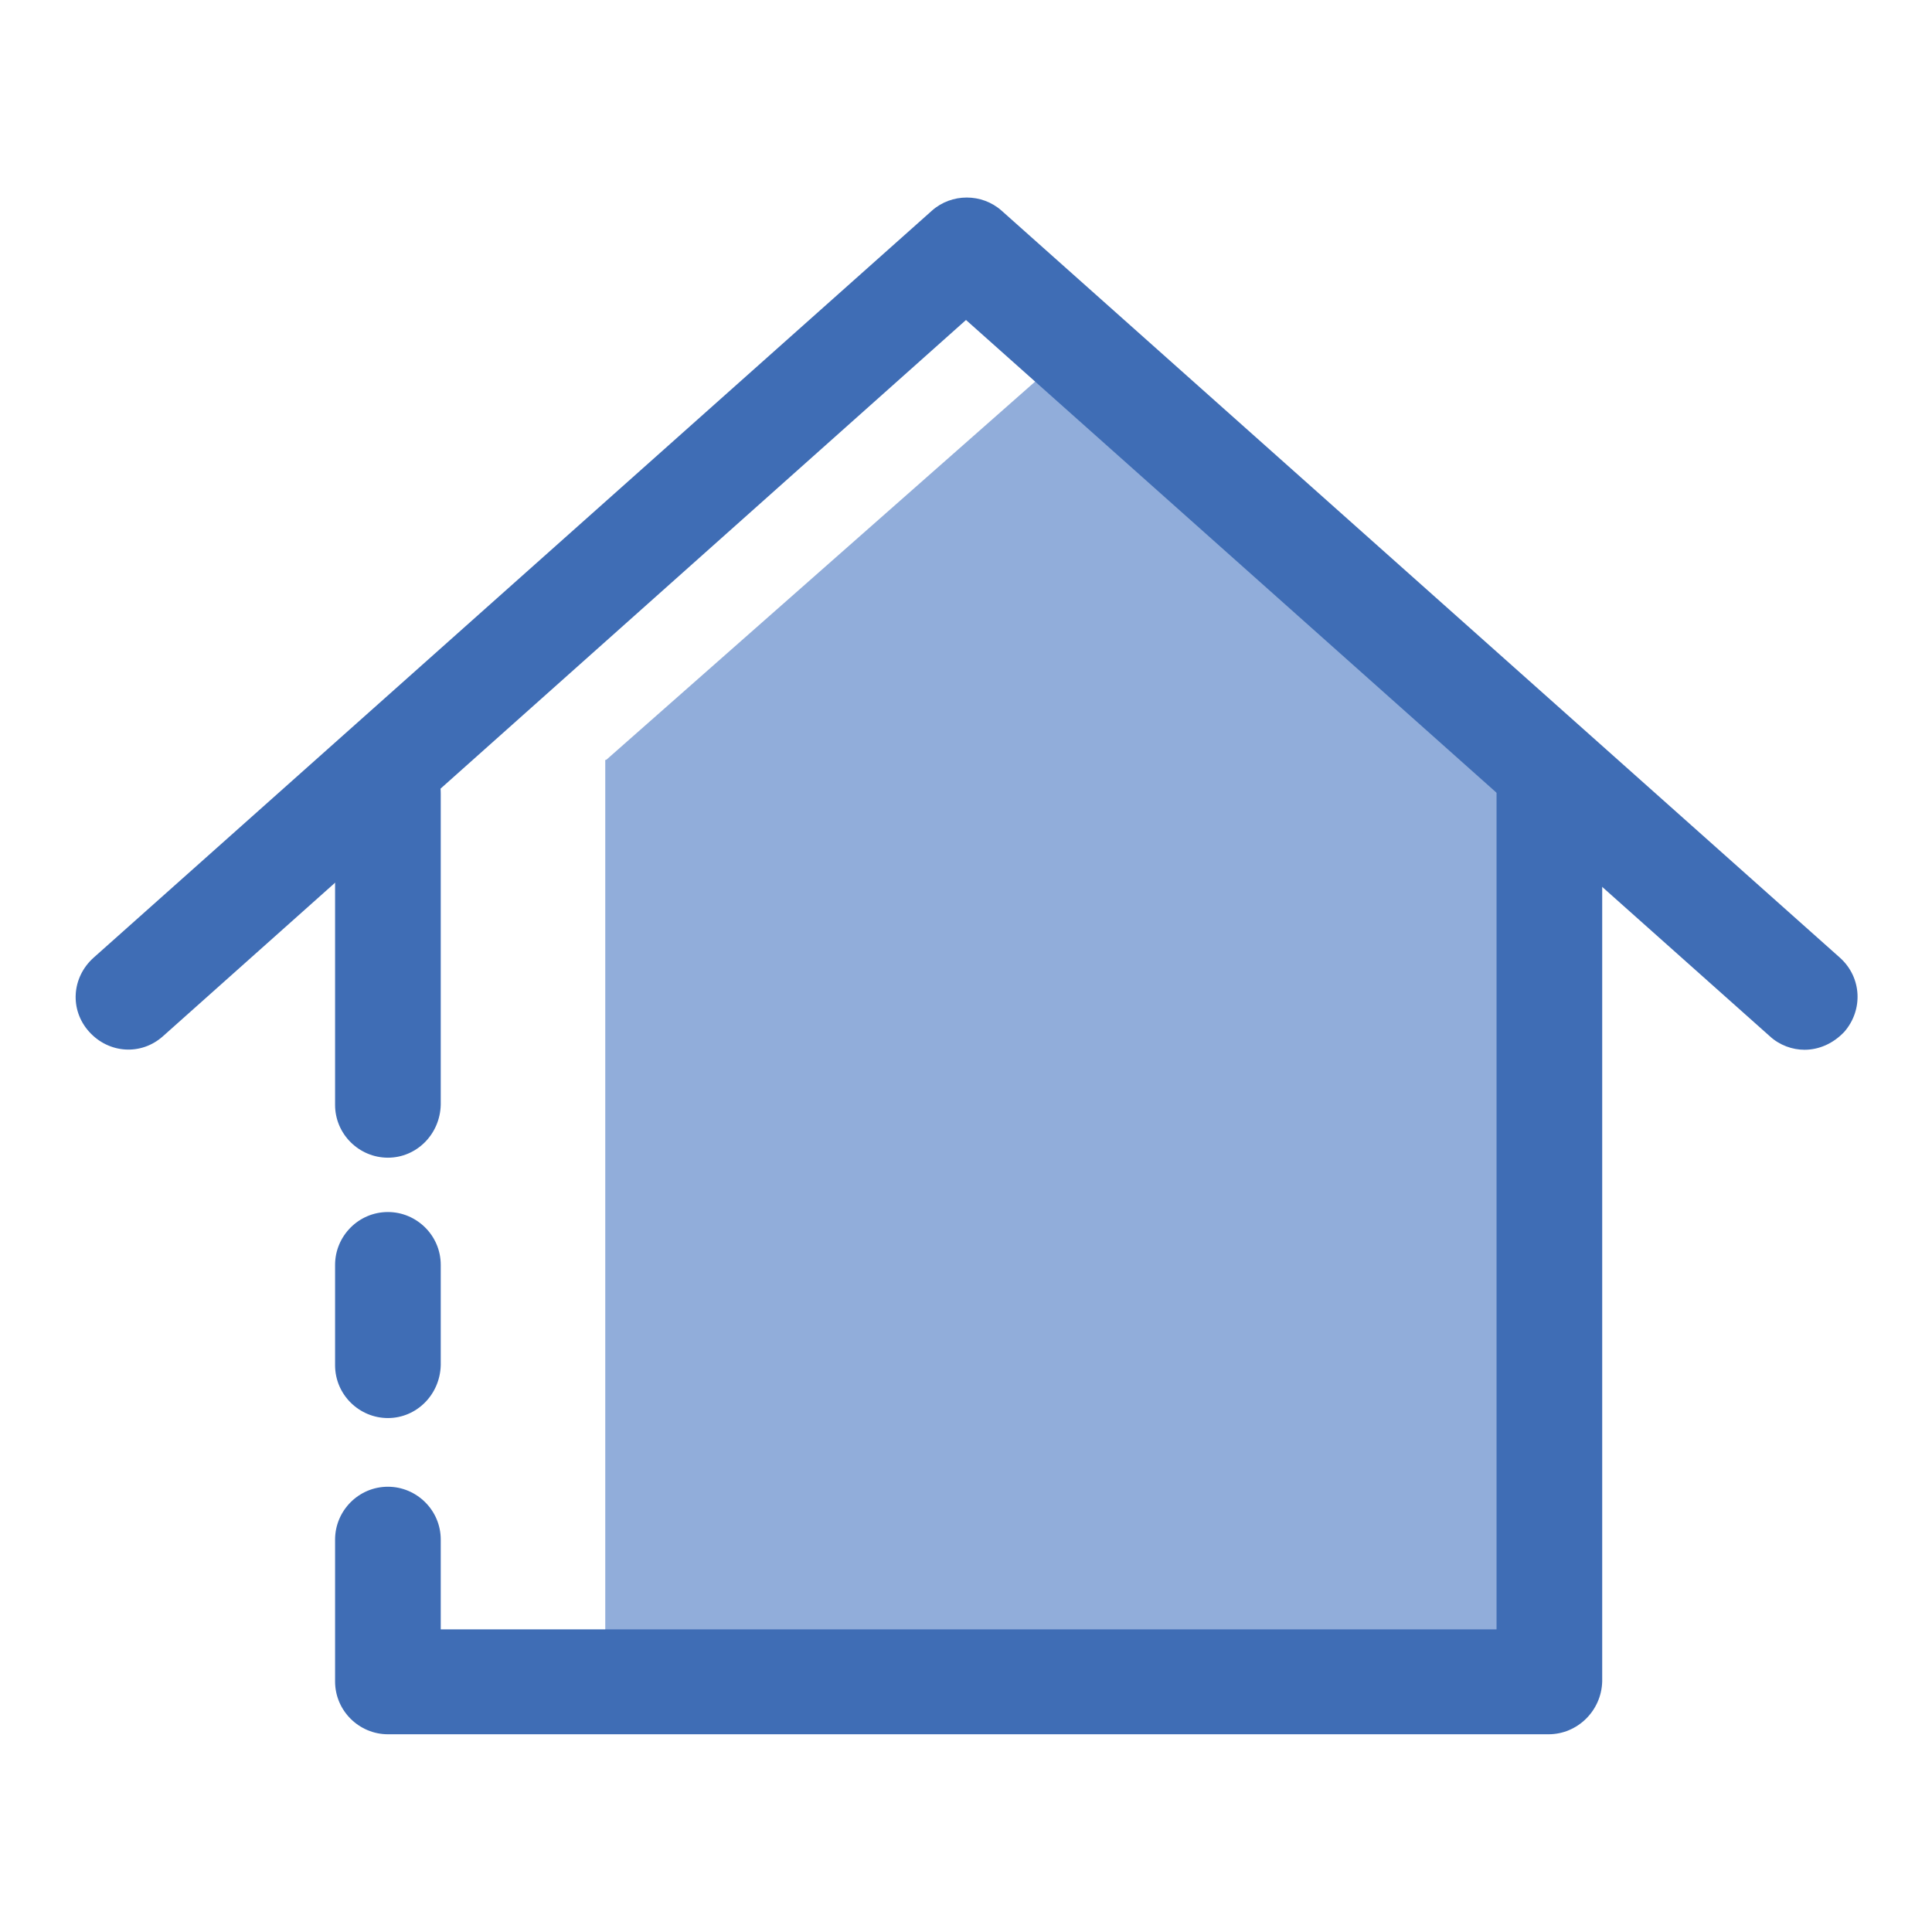 <?xml version="1.0" encoding="utf-8"?>
<!-- Svg Vector Icons : http://www.onlinewebfonts.com/icon -->
<!DOCTYPE svg PUBLIC "-//W3C//DTD SVG 1.1//EN" "http://www.w3.org/Graphics/SVG/1.1/DTD/svg11.dtd">
<svg version="1.1" xmlns="http://www.w3.org/2000/svg" xmlns:xlink="http://www.w3.org/1999/xlink" x="0px" y="0px" viewBox="0 0 256 256" enable-background="new 0 0 256 256" xml:space="preserve">
<g> <path fill="#91adda" d="M205.2,96.8v120.9l-125,4.4V100.7"/> <path fill="#91adda" d="M220.1,114.3l-77.2-68.8l-62.7,55.3"/> <path fill="#3f6db5" d="M51.4,153.4c-3.8,0-7-3.1-7-7v-41.3c0-3.8,3.1-7,7-7c3.8,0,7,3.1,7,7v41.3 C58.3,150.3,55.2,153.4,51.4,153.4z M51.4,187.9c-3.8,0-7-3.1-7-7v-13.3c0-3.8,3.1-7,7-7c3.8,0,7,3.1,7,7v13.3 C58.3,184.8,55.2,187.9,51.4,187.9z M205.2,229.8H51.4c-3.8,0-7-3.1-7-7v-18.8c0-3.8,3.1-7,7-7c3.8,0,7,3.1,7,7v11.9h139.9V105.2 c0-3.8,3.1-7,7-7c3.8,0,7,3.1,7,7v117.6C212.2,226.7,209,229.8,205.2,229.8L205.2,229.8z"/> <path fill="#3f6db5" d="M239.1,139.1c-1.6,0-3.3-0.6-4.6-1.8L128,42.4L21.6,137.3c-2.9,2.6-7.2,2.3-9.8-0.6 c-2.6-2.9-2.3-7.2,0.6-9.8l111.1-99c2.6-2.3,6.6-2.3,9.2,0l111.1,99c2.9,2.6,3.1,6.9,0.6,9.8C242.9,138.3,241,139.1,239.1,139.1 L239.1,139.1z"/></g>
</svg>